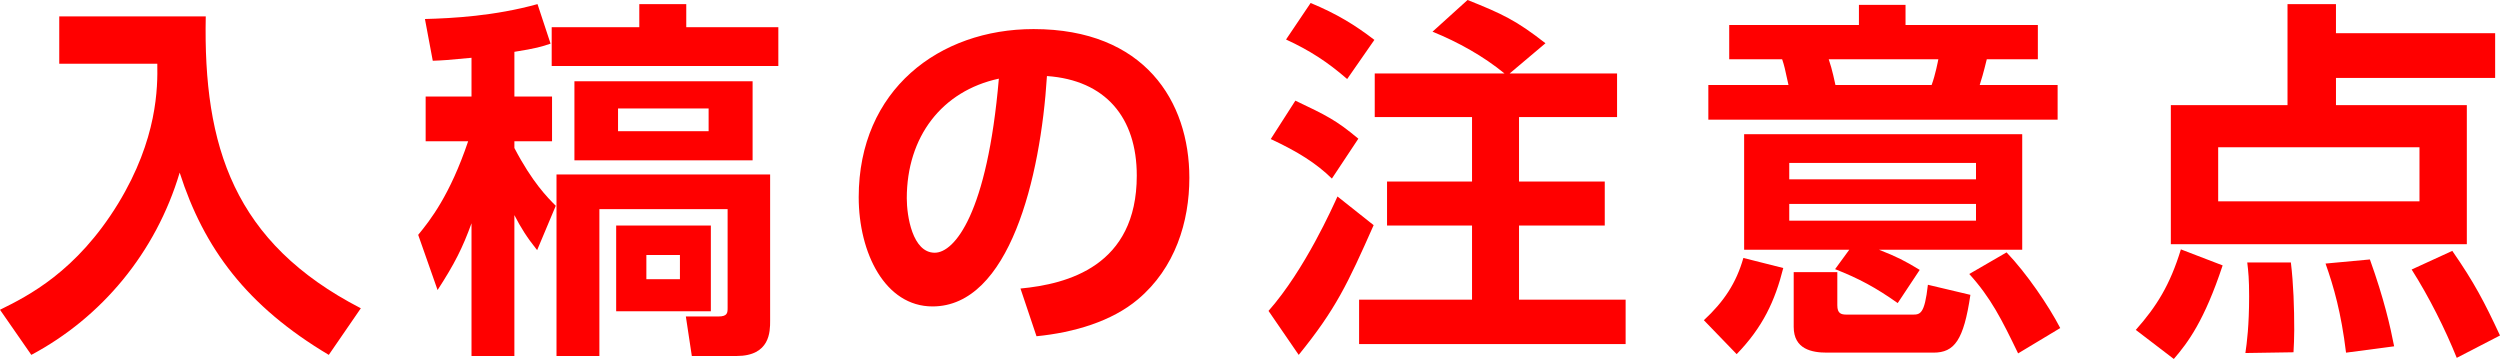 
<!DOCTYPE svg PUBLIC "-//W3C//DTD SVG 1.1//EN" "http://www.w3.org/Graphics/SVG/1.1/DTD/svg11.dtd">
<svg xmlns="http://www.w3.org/2000/svg" xmlns:xlink="http://www.w3.org/1999/xlink" viewBox="359.132 263.4 231.211 33.2">
<g>
	<g>
		<path fill="#FF0000" d="M364.612,264.917h13.549c-0.241,12.032,2.586,20.927,14.342,26.994l-2.964,4.31
			c-7.585-4.516-11.549-9.859-13.79-16.857c-2.207,7.412-7.24,13.41-13.721,16.857l-2.896-4.172
			c2.585-1.275,7.068-3.517,10.928-9.825c3.655-5.998,3.655-10.756,3.62-12.928h-9.068V264.917z"/>
		<path fill="#FF0000" d="M402.742,268.744c-2.104,0.207-2.655,0.241-3.586,0.276l-0.724-3.862
			c2.551-0.068,6.446-0.276,10.411-1.378l1.207,3.655c-0.793,0.276-1.38,0.448-3.345,0.758v4.137h3.482v4.137h-3.482v0.621
			c1.655,3.172,3.068,4.586,3.827,5.344l-1.724,4.104c-0.966-1.207-1.518-2.104-2.104-3.241v13.031h-3.965v-12.274
			c-0.828,2.275-1.552,3.725-3.138,6.172l-1.793-5.102c1.104-1.345,2.931-3.656,4.62-8.654h-3.93v-4.138h4.241V268.744z
			 M418.256,263.78h4.345v2.137h8.515v3.585h-20.961v-3.585h8.102V263.78L418.256,263.78z M430.357,279.536v13.548
			c0,0.965,0,3.24-3.104,3.24h-4.138l-0.552-3.654h3c0.862,0,0.862-0.344,0.862-0.828v-9.101h-11.859v13.582h-3.966v-16.788H430.357
			z M428.736,270.916v7.309h-16.479v-7.309H428.736z M424.875,284.257v7.931h-8.757v-7.931H424.875z M416.291,273.433v2.103h8.377
			v-2.103H416.291z M418.911,286.982v2.24h3.104v-2.24H418.911z"/>
		<path fill="#FF0000" d="M453.51,290.085c4.345-0.414,10.756-2.069,10.756-10.446c0-5.379-2.896-8.825-8.308-9.206
			c-0.586,9.411-3.482,21.307-10.584,21.307c-4.378,0-6.825-4.931-6.825-10.103c0-9.929,7.447-15.548,16.169-15.548
			c10.273,0,14.411,6.688,14.411,13.755c0,4.068-1.311,8.344-4.758,11.24c-2.414,2.034-5.896,3.068-9.379,3.413L453.51,290.085z
			 M442.995,281.741c0,1.62,0.518,5.032,2.586,5.032c1.827,0,4.861-3.619,5.929-16.099
			C446.236,271.812,442.995,276.052,442.995,281.741z"/>
		<path fill="#FF0000" d="M486.173,284.224c-2.414,5.447-3.517,7.791-6.931,11.997l-2.792-4.067
			c3.379-3.827,5.964-9.687,6.378-10.583L486.173,284.224z M478.933,272.709c2.896,1.379,3.757,1.793,5.825,3.517l-2.446,3.689
			c-1.448-1.414-3.138-2.482-5.655-3.655L478.933,272.709z M480.345,263.676c2.413,1.001,4.104,2.035,5.896,3.413l-2.517,3.62
			c-1.827-1.587-3.481-2.655-5.654-3.655L480.345,263.676z M498.272,270.192c-1.93-1.586-4.274-2.896-6.654-3.861l3.241-2.931
			c3.207,1.277,4.517,1.896,7.205,4l-3.309,2.792h9.93v4.034h-9.067v5.963h7.929v4.067h-7.929v6.861h9.859v4.103h-24.65v-4.103
			h10.445v-6.861h-7.86v-4.067h7.86v-5.963h-8.998v-4.034H498.272z"/>
		<path fill="#FF0000" d="M516.713,293.015c1.862-1.724,2.998-3.448,3.654-5.759l3.689,0.932c-0.759,3.033-1.896,5.48-4.309,7.965
			L516.713,293.015z M549.43,274.466h-32.303v-3.206h7.412c-0.345-1.586-0.379-1.758-0.586-2.379h-4.896v-3.171h11.997v-1.863h4.31
			v1.863h12.238v3.171h-4.723c-0.311,1.276-0.517,1.965-0.655,2.379h7.206L549.43,274.466L549.43,274.466z M534.641,291.43
			c-1.999-1.414-3.586-2.275-5.792-3.138l1.31-1.793h-9.722v-10.687h25.719v10.687h-13.239c1.654,0.655,2.345,1,3.759,1.862
			L534.641,291.43z M541.881,278.466h-17.271v1.517h17.271V278.466z M541.881,282.258h-17.271v1.553h17.271V282.258z
			 M529.055,288.566v3.068c0,0.759,0.345,0.862,0.863,0.862h6.067c0.724,0,1.139,0,1.447-2.759l3.931,0.932
			c-0.62,4.205-1.483,5.344-3.413,5.344h-9.86c-1.379,0-3.069-0.311-3.069-2.379v-5.068H529.055z M537.777,271.261
			c0.346-0.931,0.587-2.207,0.621-2.379h-10.137c0.345,1,0.553,2.103,0.621,2.379H537.777z M545.776,296.083
			c-1.517-3.138-2.517-5.138-4.517-7.343l3.448-1.998c1.826,1.896,3.895,4.929,4.964,6.998L545.776,296.083z"/>
		<path fill="#FF0000" d="M556.66,293.91c1.93-2.172,3.171-4.171,4.171-7.447l3.861,1.483c-1.689,5.103-3.208,7.137-4.516,8.653
			L556.66,293.91z M589.895,270.606h-14.722v2.517h12.102v12.86H559.9v-12.861h10.791v-9.341h4.481v2.688h14.722V270.606z
			 M582.896,277.019h-18.617v4.999h18.617V277.019z M566.795,296.049c0.14-0.93,0.346-2.551,0.346-5.24
			c0-1.586-0.069-2.275-0.173-3.137h4.034c0.242,1.999,0.311,4.206,0.311,6.24c0,0.827-0.035,1.414-0.068,2.068L566.795,296.049z
			 M576.104,296.016c-0.447-3.689-1.138-6.104-1.896-8.24l4.103-0.38c1.312,3.655,1.896,6.241,2.241,8.033L576.104,296.016z
			 M586.343,296.496c-1.068-2.654-2.551-5.619-4.171-8.17l3.758-1.724c2.033,2.931,2.965,4.723,4.413,7.825L586.343,296.496z"/>
	</g>
</g>
</svg>
